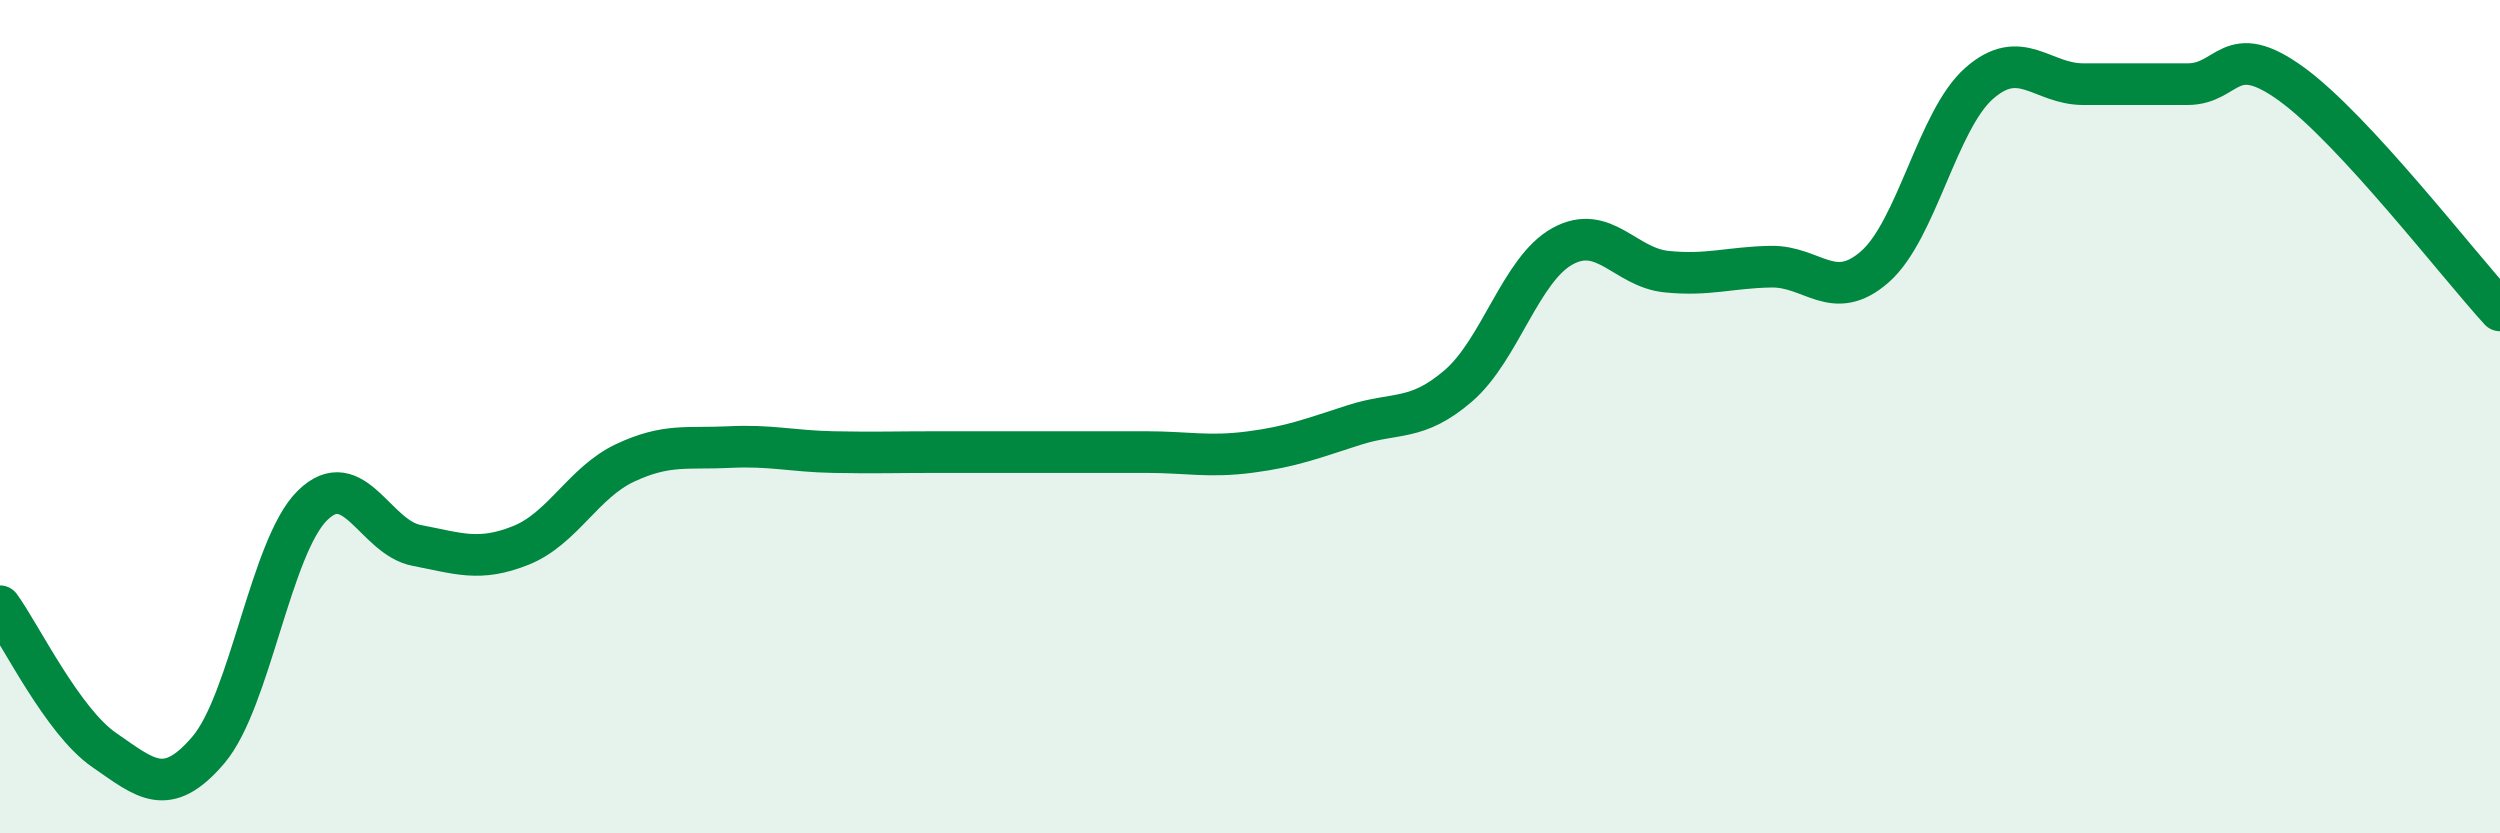 
    <svg width="60" height="20" viewBox="0 0 60 20" xmlns="http://www.w3.org/2000/svg">
      <path
        d="M 0,14.55 C 0.5,15.24 1.5,17.31 2.5,18 C 3.5,18.69 4,19.17 5,18 C 6,16.83 6.5,13.11 7.5,12.13 C 8.5,11.15 9,12.9 10,13.09 C 11,13.28 11.5,13.49 12.5,13.09 C 13.5,12.69 14,11.58 15,11.11 C 16,10.64 16.5,10.78 17.5,10.73 C 18.5,10.68 19,10.83 20,10.85 C 21,10.87 21.5,10.85 22.5,10.85 C 23.5,10.85 24,10.85 25,10.85 C 26,10.85 26.5,10.85 27.5,10.85 C 28.5,10.85 29,10.98 30,10.85 C 31,10.72 31.5,10.52 32.5,10.2 C 33.5,9.88 34,10.12 35,9.26 C 36,8.4 36.5,6.46 37.5,5.91 C 38.5,5.36 39,6.42 40,6.52 C 41,6.62 41.5,6.42 42.5,6.4 C 43.5,6.38 44,7.28 45,6.4 C 46,5.52 46.5,2.88 47.5,2 C 48.5,1.12 49,2.02 50,2.02 C 51,2.02 51.5,2.02 52.5,2.02 C 53.5,2.02 53.5,0.93 55,2.02 C 56.5,3.11 59,6.36 60,7.45L60 20L0 20Z"
        fill="#008740"
        opacity="0.1"
        stroke-linecap="round"
        stroke-linejoin="round"
      />
      <path
        d="M 0,14.55 C 0.5,15.24 1.5,17.31 2.5,18 C 3.5,18.69 4,19.17 5,18 C 6,16.83 6.5,13.11 7.5,12.13 C 8.5,11.15 9,12.9 10,13.09 C 11,13.28 11.5,13.49 12.5,13.09 C 13.5,12.69 14,11.58 15,11.11 C 16,10.64 16.5,10.78 17.5,10.73 C 18.5,10.68 19,10.83 20,10.85 C 21,10.87 21.5,10.85 22.5,10.85 C 23.5,10.85 24,10.85 25,10.85 C 26,10.85 26.5,10.85 27.5,10.85 C 28.5,10.85 29,10.98 30,10.85 C 31,10.72 31.5,10.52 32.5,10.2 C 33.5,9.88 34,10.12 35,9.26 C 36,8.4 36.5,6.46 37.5,5.91 C 38.5,5.36 39,6.42 40,6.52 C 41,6.62 41.5,6.42 42.5,6.4 C 43.5,6.38 44,7.28 45,6.4 C 46,5.52 46.5,2.88 47.5,2 C 48.5,1.12 49,2.02 50,2.02 C 51,2.02 51.5,2.02 52.5,2.02 C 53.5,2.02 53.5,0.93 55,2.02 C 56.5,3.11 59,6.36 60,7.45"
        stroke="#008740"
        stroke-width="1"
        fill="none"
        stroke-linecap="round"
        stroke-linejoin="round"
      />
    </svg>
  